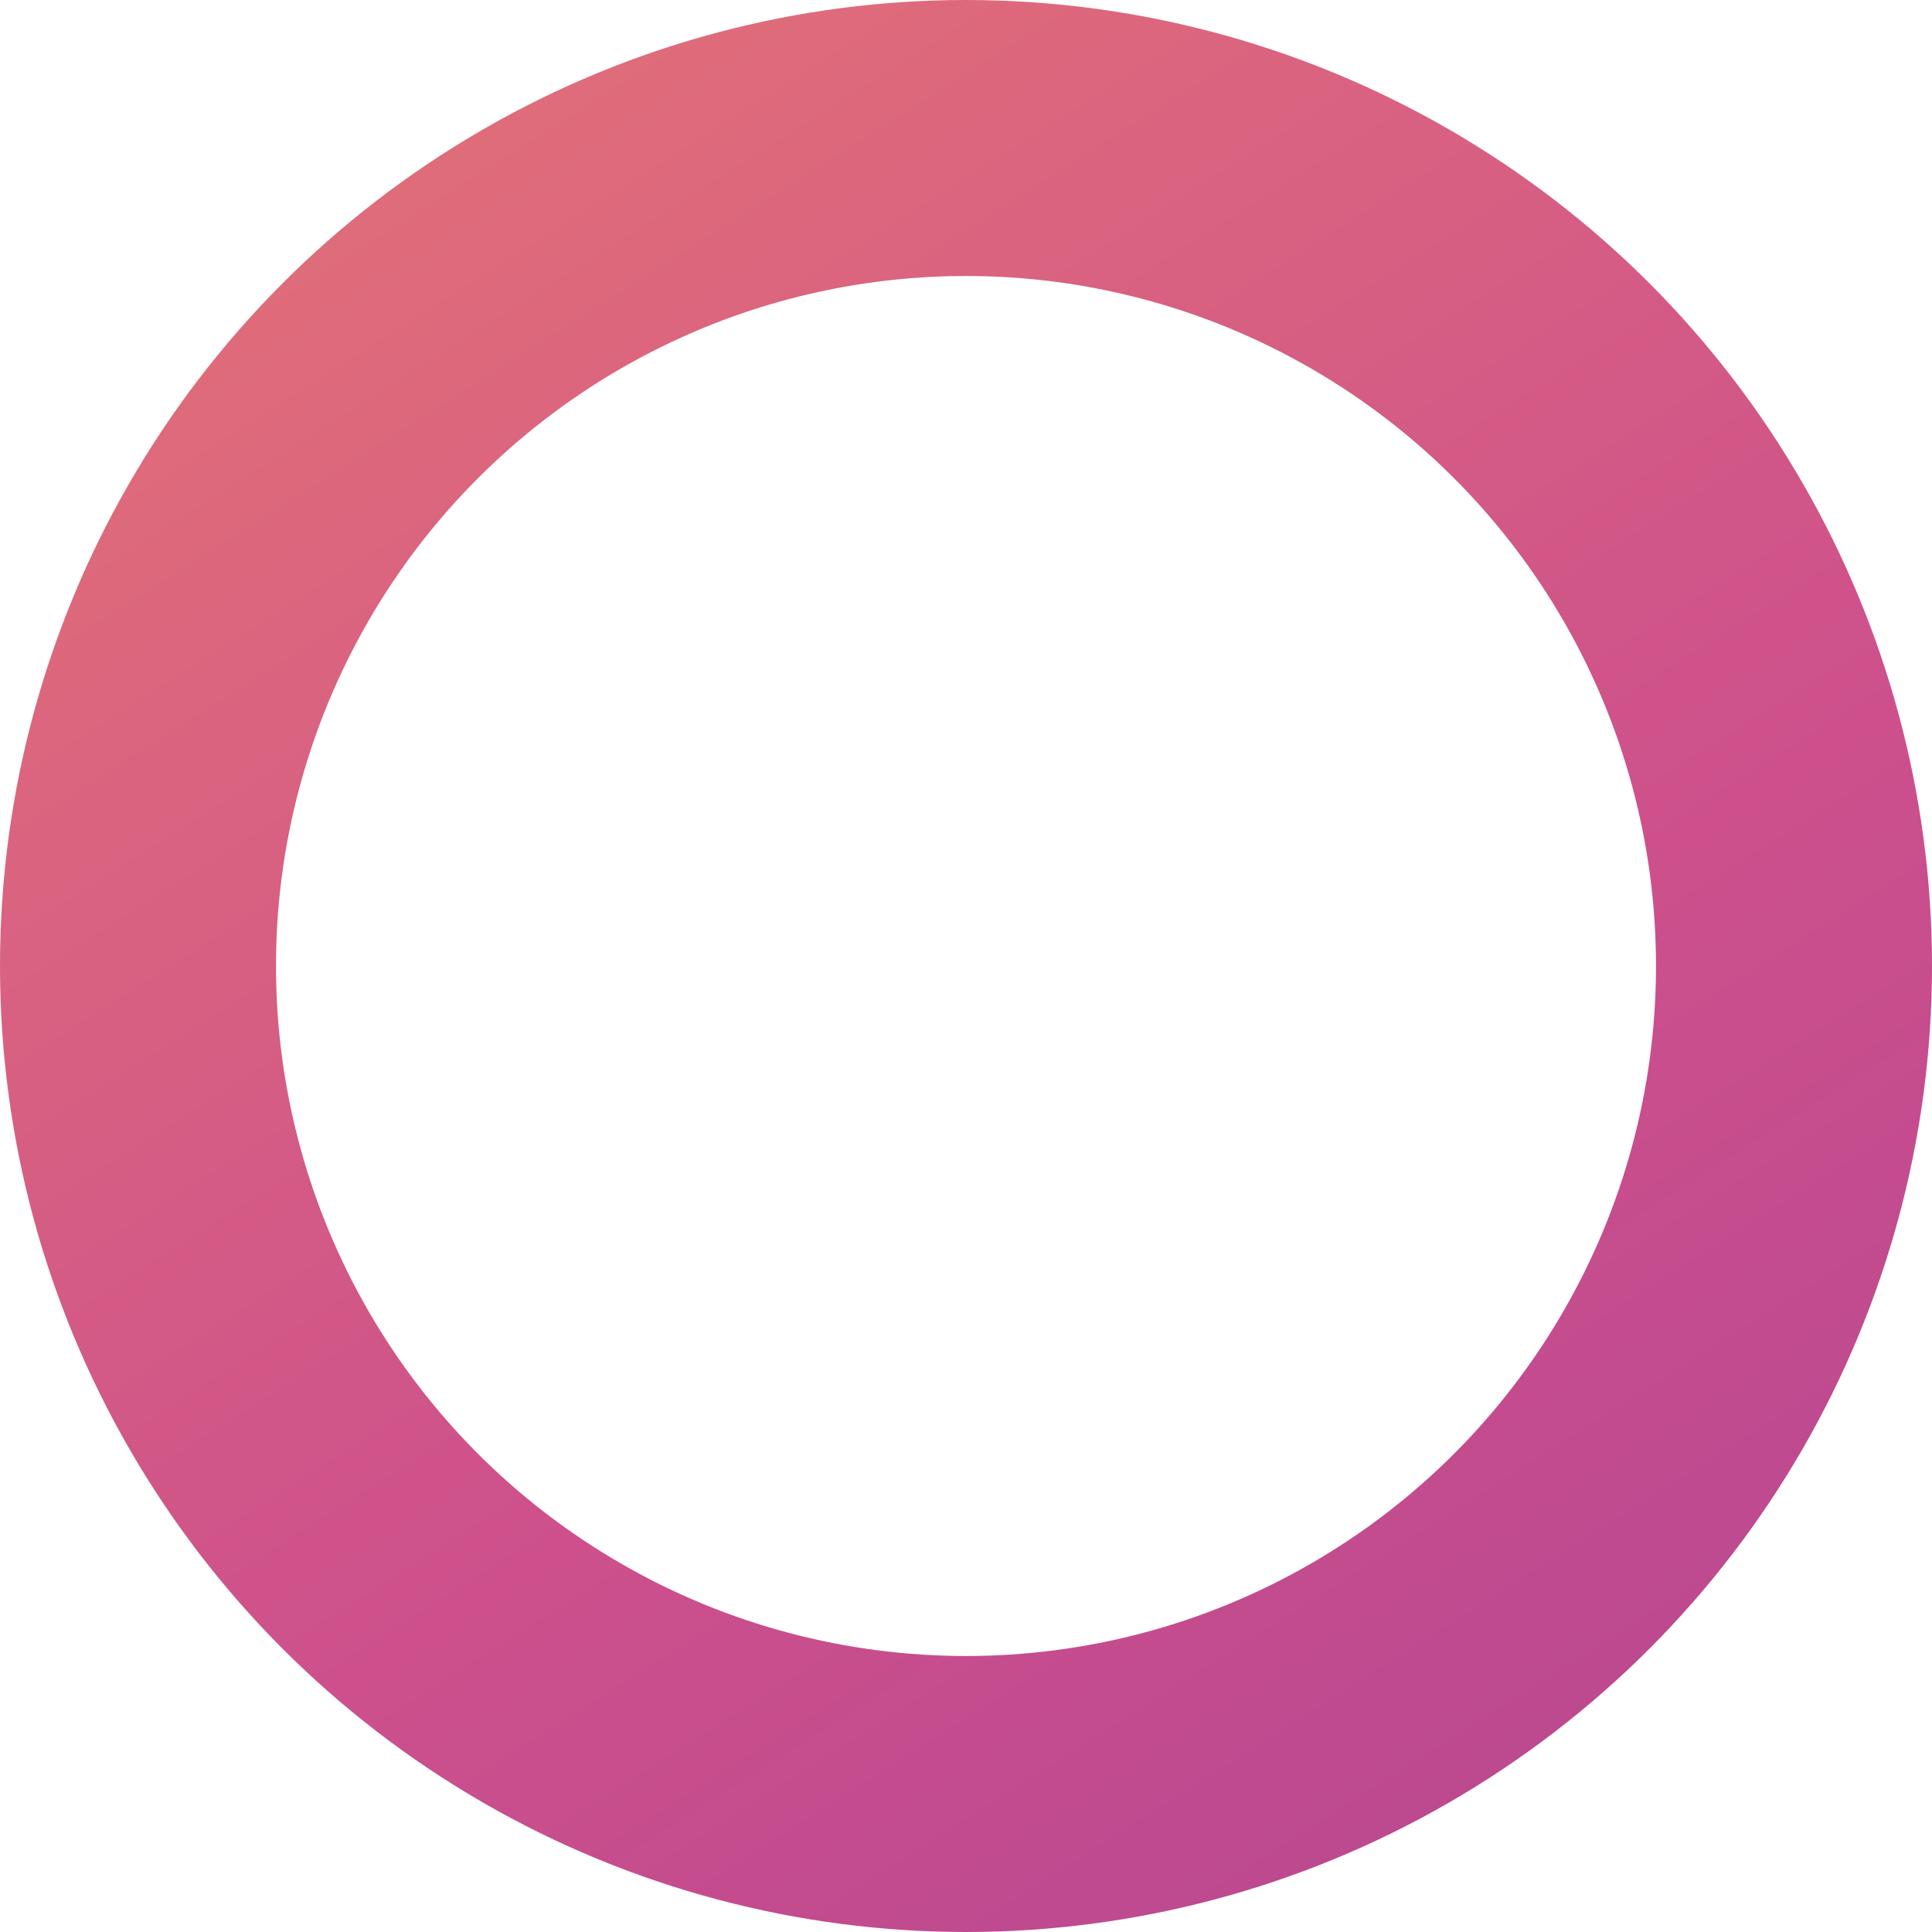 <?xml version="1.0" encoding="UTF-8"?> <svg xmlns="http://www.w3.org/2000/svg" width="14" height="14" viewBox="0 0 14 14" fill="none"><circle cx="7" cy="7" r="6" stroke="url(#paint0_linear_19_23)" stroke-width="2"></circle><defs><linearGradient id="paint0_linear_19_23" x1="1" y1="-5.05575e-09" x2="13" y2="19" gradientUnits="userSpaceOnUse"><stop stop-color="#E47375"></stop><stop offset="0.495" stop-color="#CD508C"></stop><stop offset="1" stop-color="#A84094"></stop></linearGradient></defs></svg> 